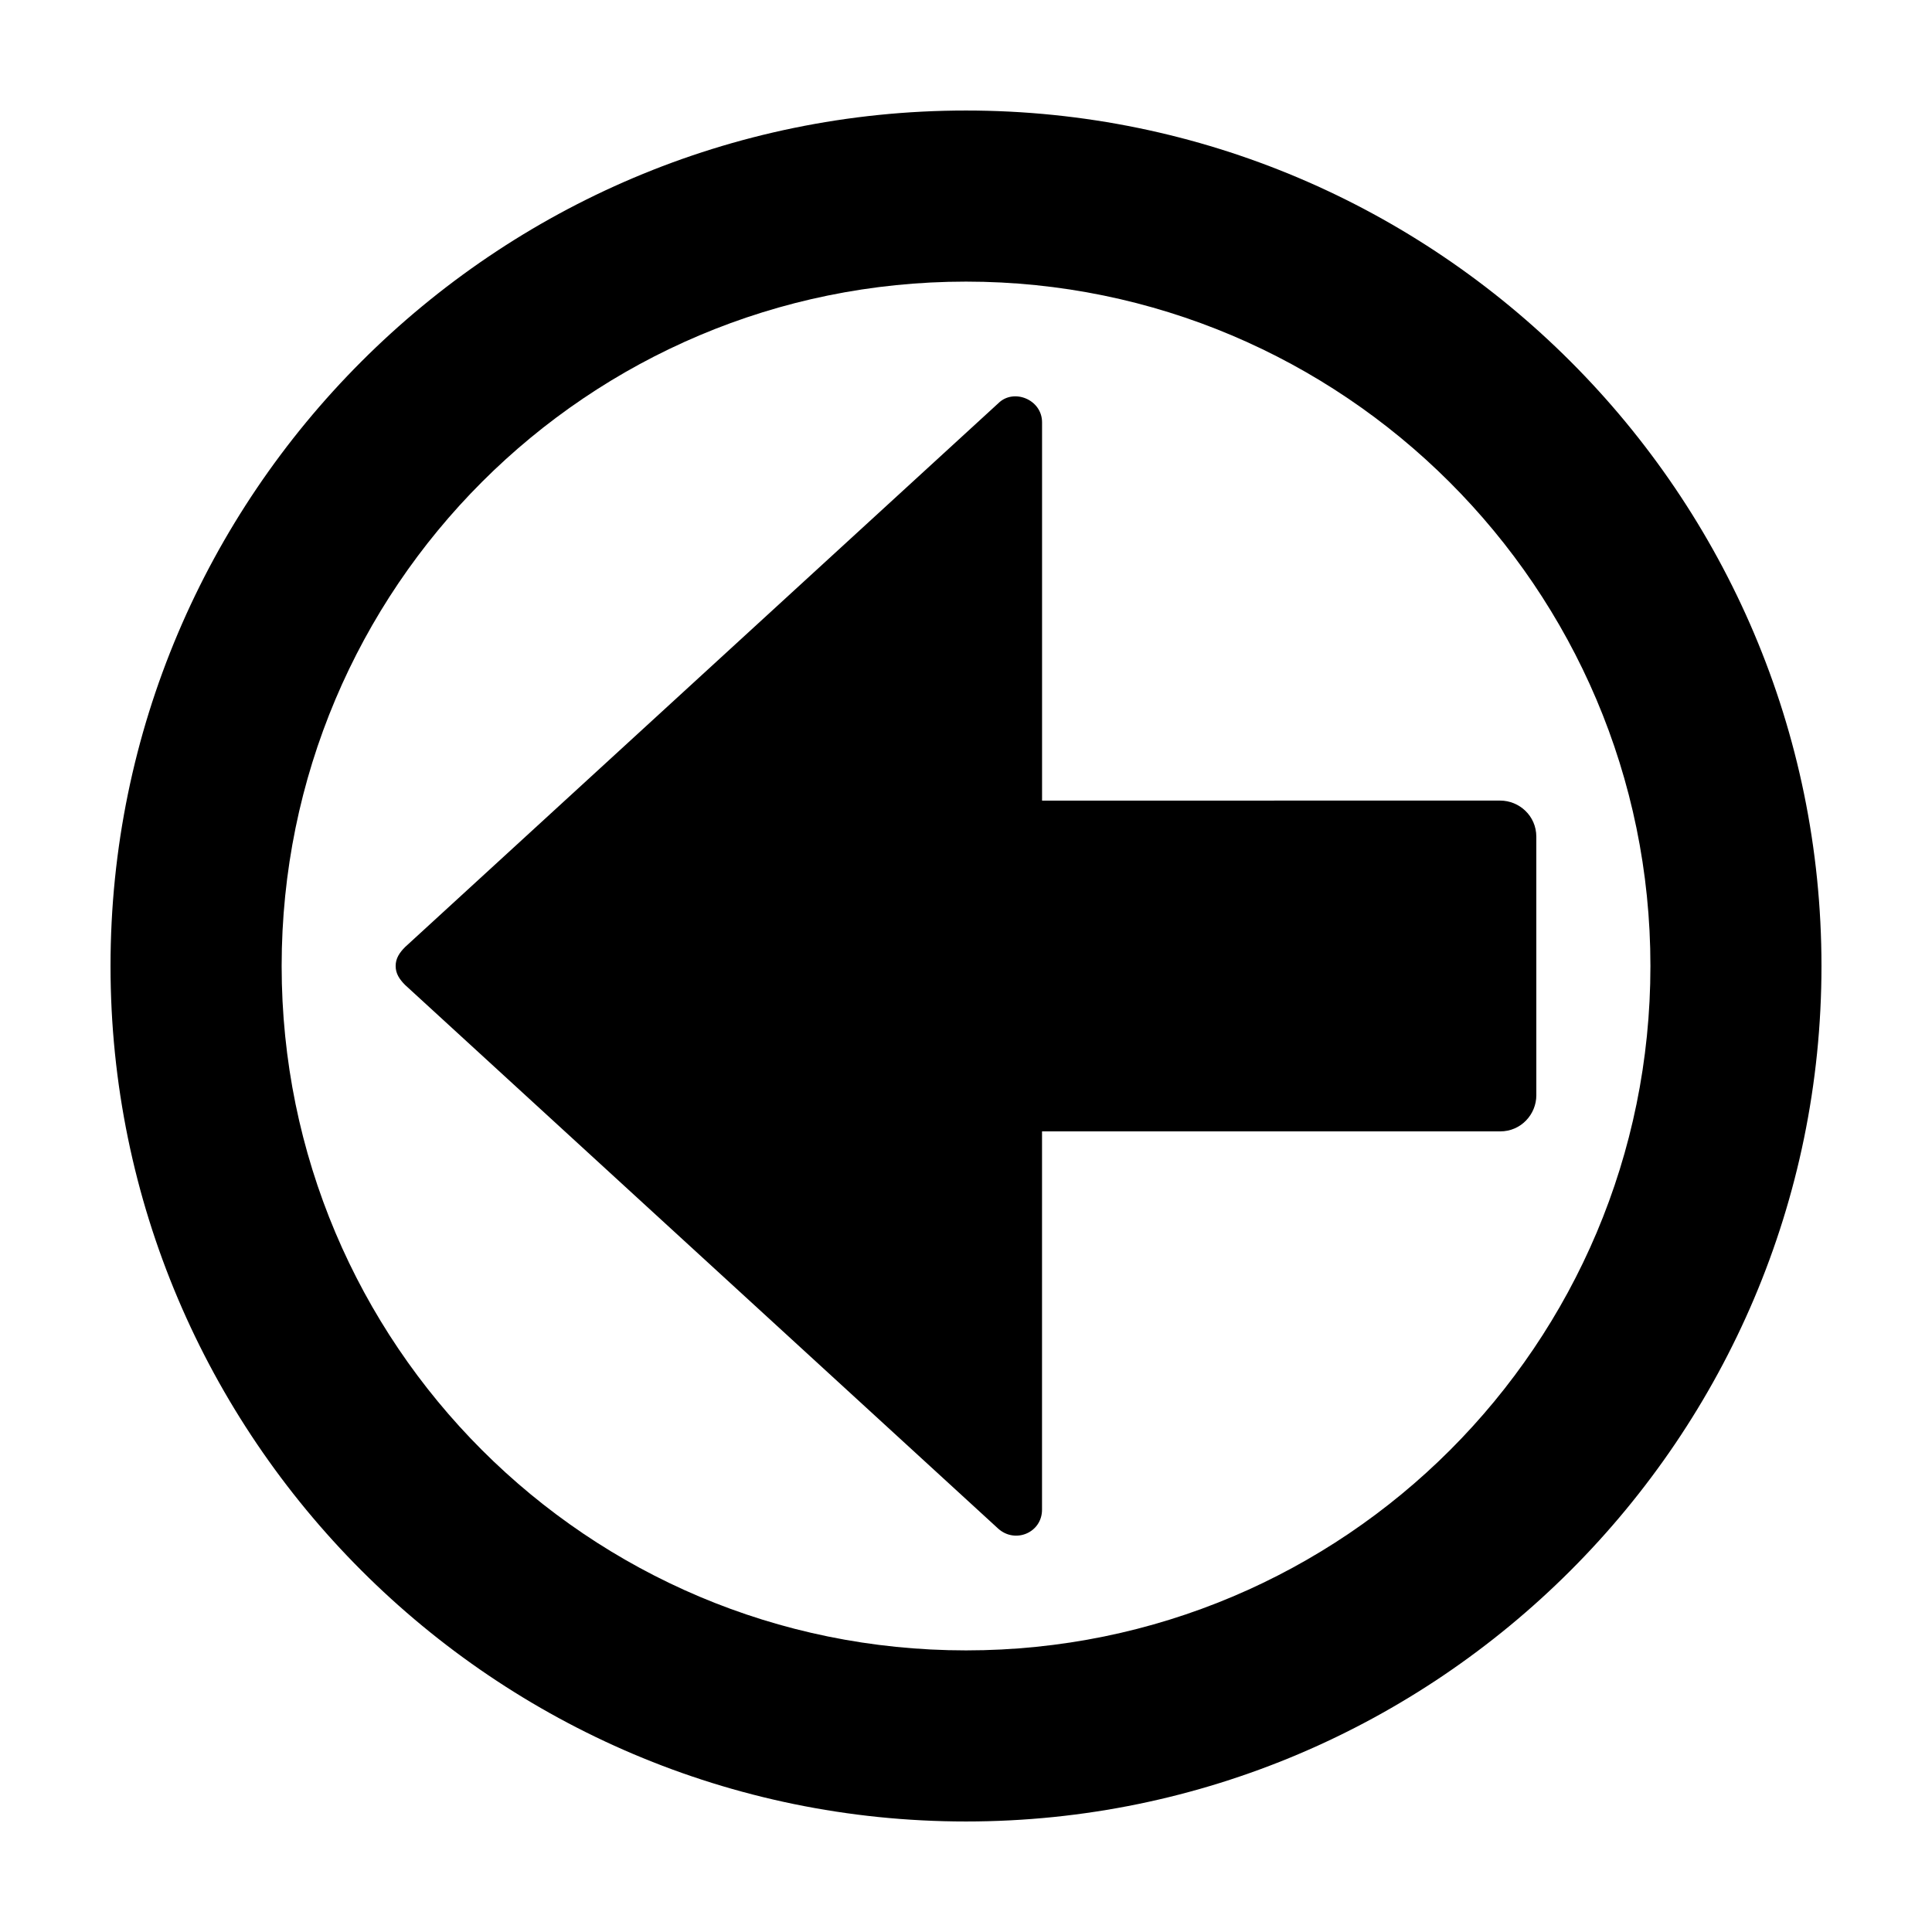 <?xml version="1.0" encoding="UTF-8"?>
<!-- Uploaded to: SVG Repo, www.svgrepo.com, Generator: SVG Repo Mixer Tools -->
<svg fill="#000000" width="800px" height="800px" version="1.1" viewBox="144 144 512 512" xmlns="http://www.w3.org/2000/svg">
 <g>
  <path d="m408.56 250.87-157.19 144.09c-1.512 1.512-2.519 3.023-2.519 5.039s1.008 3.527 2.519 5.039l157.19 144.09c4.535 4.031 11.586 1.008 11.586-5.039l0.004-100.26h121.42c5.543 0 9.574-4.535 9.574-9.574l-0.004-68.516c0-5.543-4.535-9.574-9.574-9.574l-121.41 0.004v-100.26c0-6.047-7.559-9.07-11.59-5.039z"/>
  <path d="m173.29 400c0 124.95 101.77 226.71 226.71 226.71s226.71-101.77 226.71-226.71c-0.004-124.95-101.77-226.71-226.71-226.71-124.95 0-226.71 101.77-226.71 226.71zm408.09 0c0 100.26-81.113 181.37-181.37 181.37s-181.37-81.113-181.37-181.37 81.113-181.37 181.37-181.37c99.754 0 181.37 81.113 181.37 181.37z"/>
 </g>
</svg>